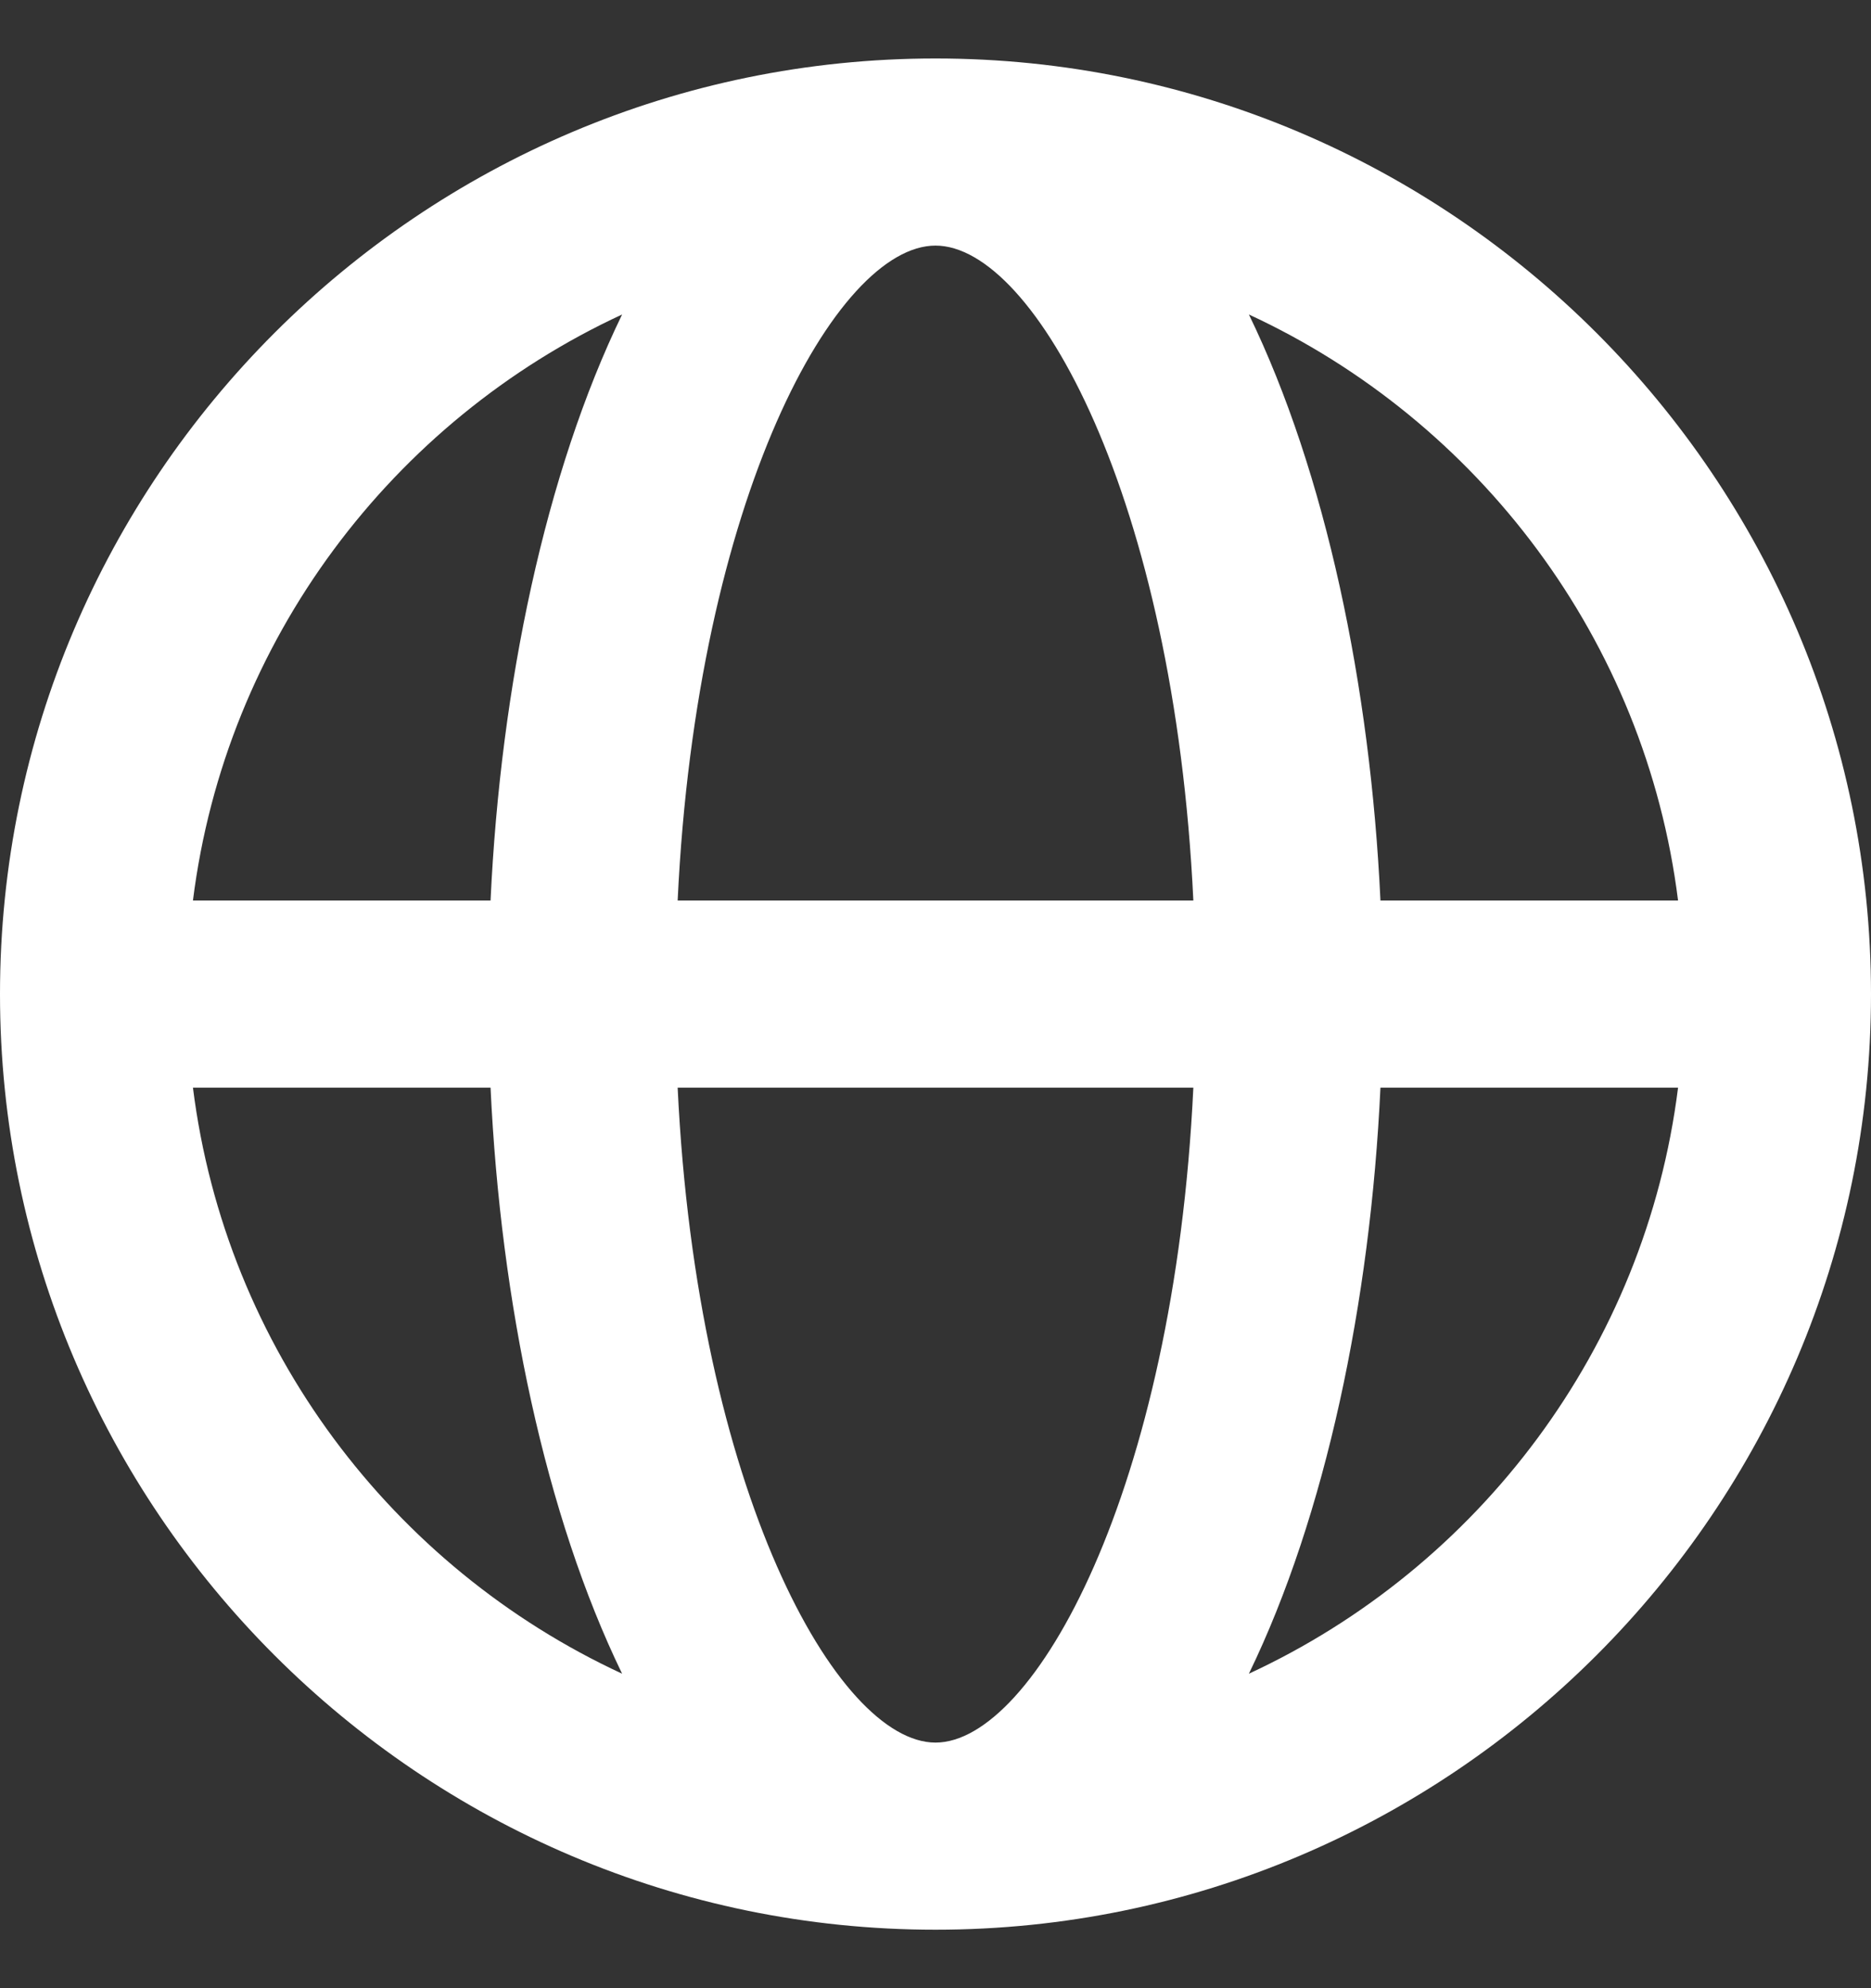 <svg width="16" height="17" viewBox="0 0 16 17" fill="none" xmlns="http://www.w3.org/2000/svg">
<rect x="0" y="0" width="16" height="17" fill="#333333" stroke="none"/>
<path fill-rule="evenodd" clip-rule="evenodd" d="M0 8.5C0 12.908 3.592 16.5 8 16.5C12.408 16.5 16 12.908 16 8.5C16 4.092 12.408 0.5 8 0.5C3.592 0.5 0 4.092 0 8.5ZM5.32 2.689C3.357 3.598 1.929 5.473 1.65 7.7H4.195C4.281 5.864 4.664 4.041 5.32 2.689ZM5.795 7.7C5.958 4.258 7.152 2.1 8 2.1C8.848 2.1 10.042 4.258 10.205 7.7H5.795ZM4.195 9.3H1.65C1.929 11.527 3.357 13.402 5.32 14.311C4.664 12.959 4.281 11.136 4.195 9.3ZM5.795 9.3H10.205C10.041 12.742 8.841 14.9 8 14.9C7.159 14.9 5.959 12.742 5.795 9.3ZM14.35 9.3C14.071 11.527 12.643 13.402 10.68 14.311C11.336 12.959 11.719 11.136 11.805 9.3H14.35ZM14.35 7.7H11.805C11.719 5.864 11.336 4.041 10.68 2.689C12.643 3.598 14.071 5.473 14.35 7.7Z" fill="white"/>
</svg>
